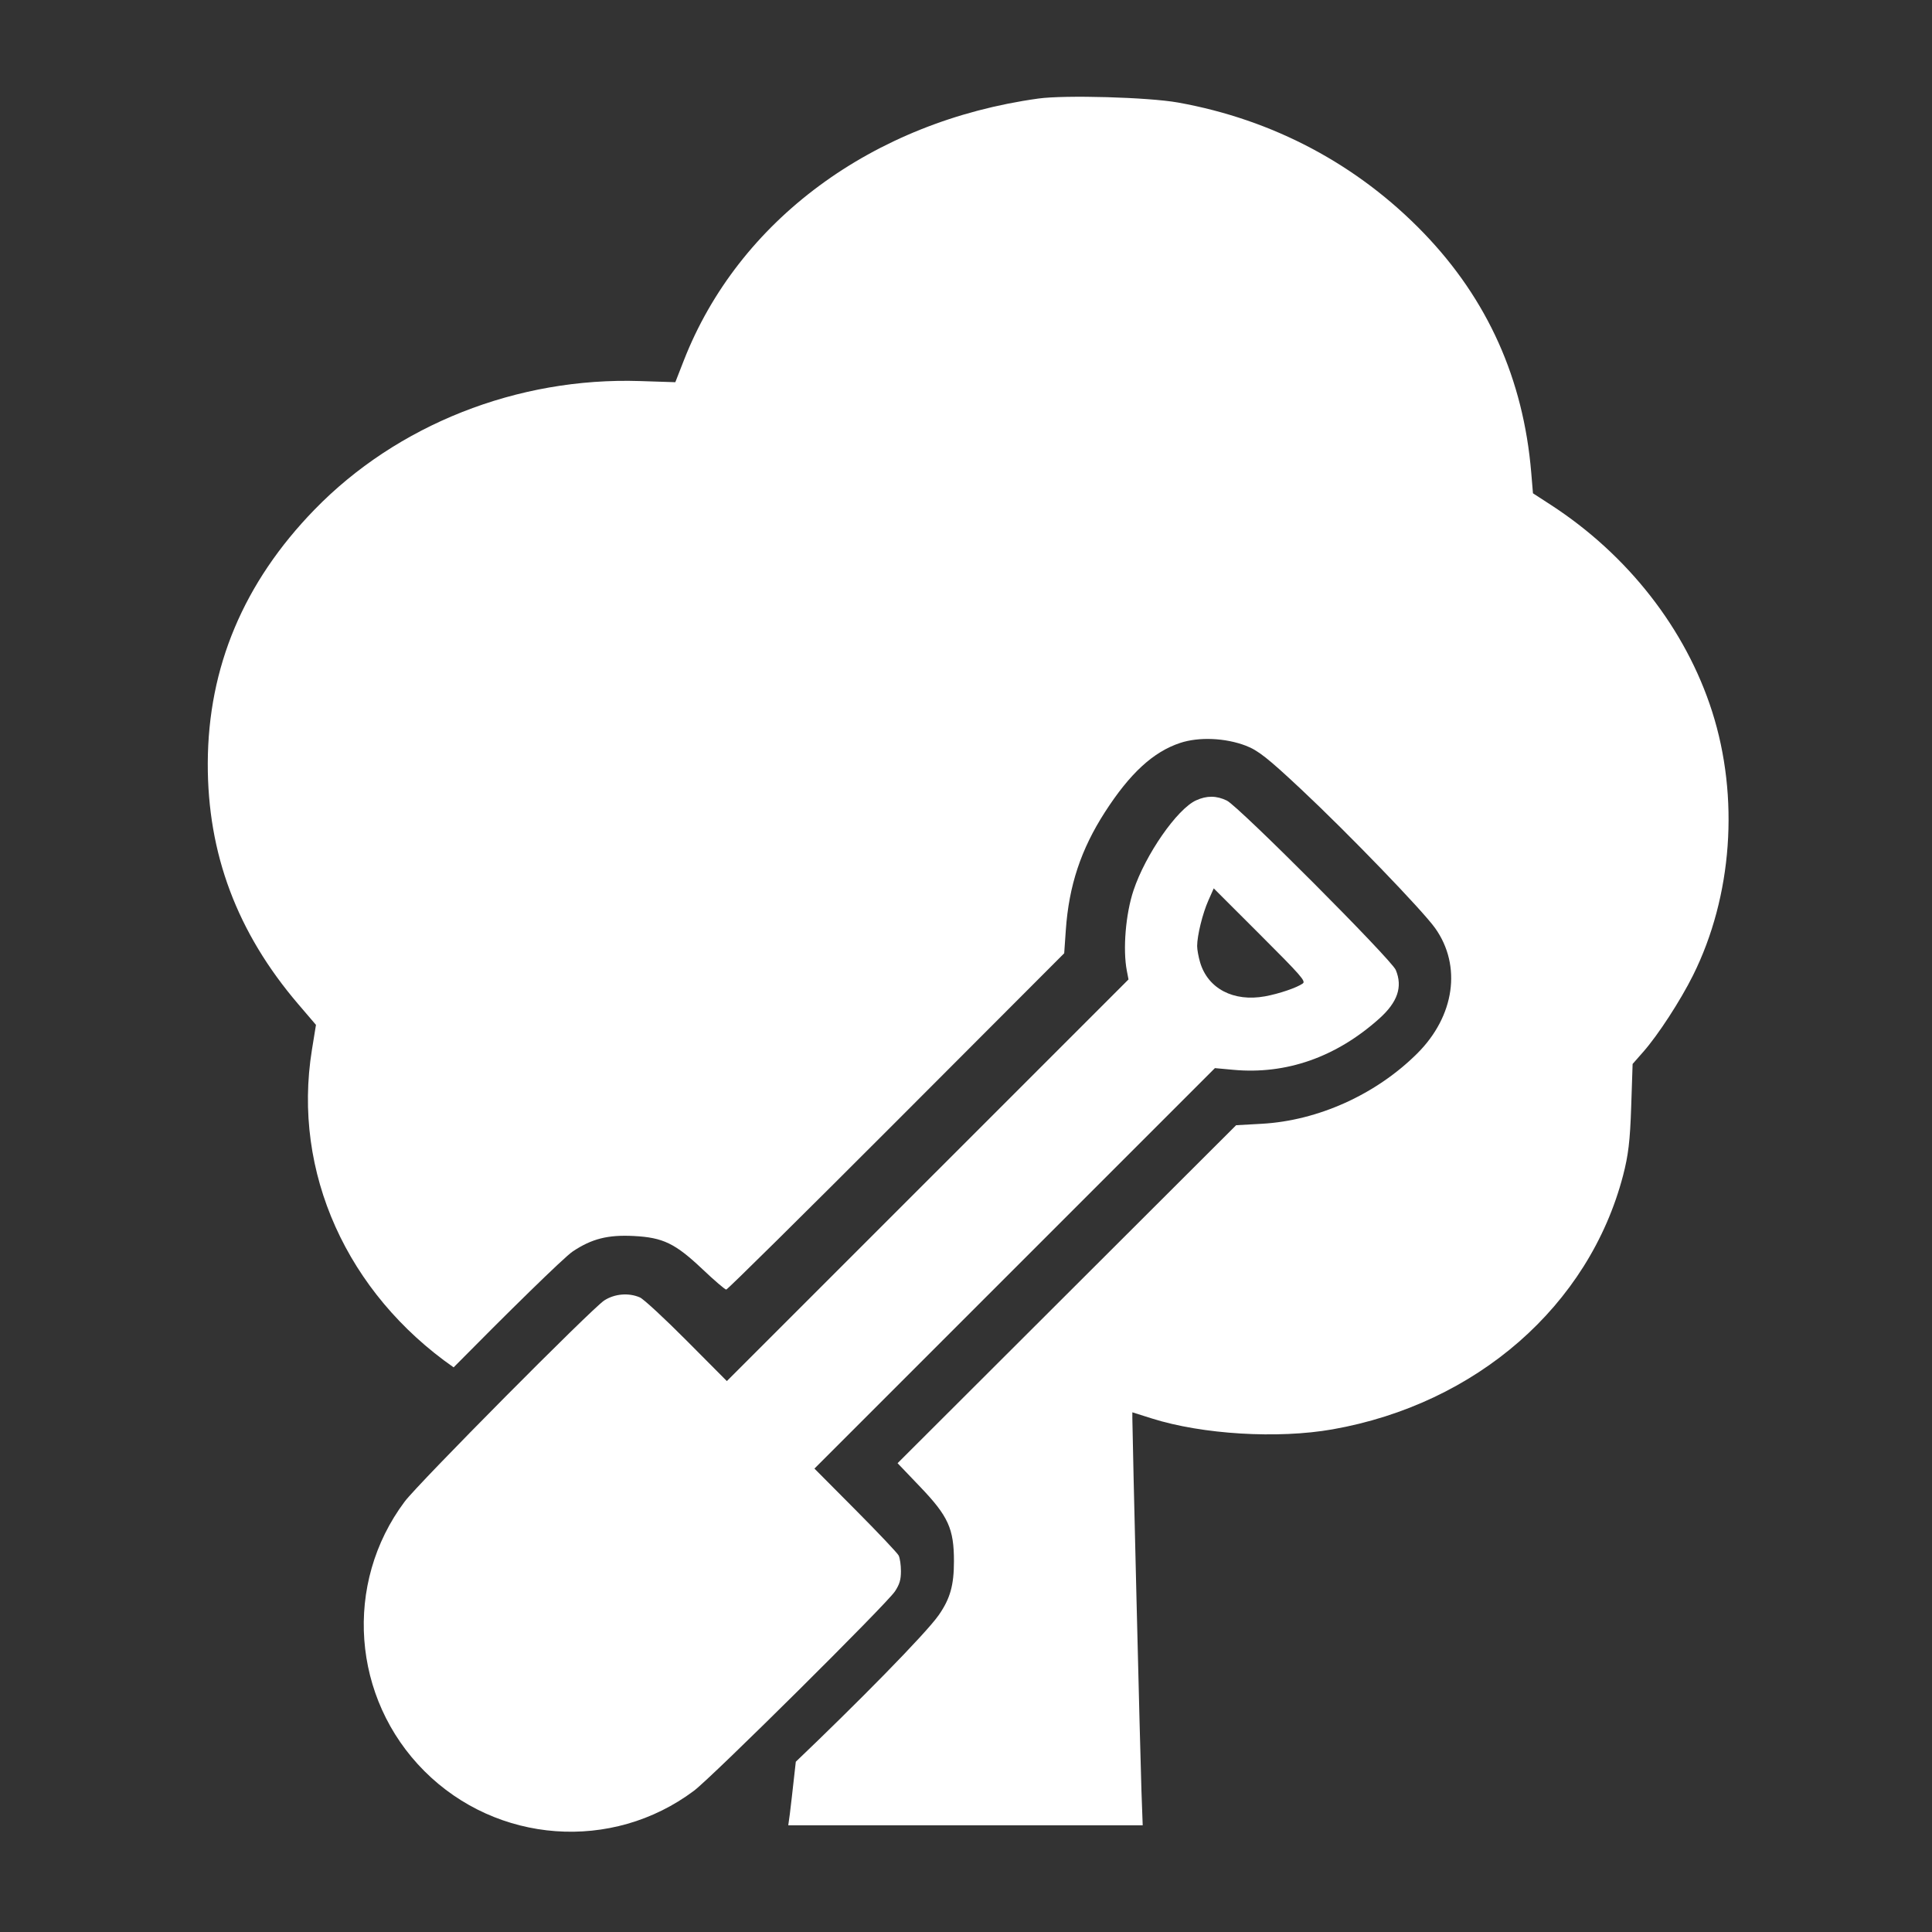 <?xml version="1.0" encoding="UTF-8"?> <svg xmlns="http://www.w3.org/2000/svg" width="360" height="360" viewBox="0 0 360 360" fill="none"><rect x="0" y="0" width="360" height="360" fill="#333333" stroke="none"/><path fill-rule="evenodd" clip-rule="evenodd" d="M222.872 149.135C219.341 150.744 213.45 159.221 211.215 165.907C209.745 170.308 209.198 176.912 209.973 180.91L210.281 182.504L171.092 221.692L135.439 257.344L127.957 249.819C123.841 245.68 119.919 242.053 119.239 241.757C117.14 240.845 114.529 241.068 112.586 242.324C110.287 243.81 77.948 276.405 75.409 279.794C63.979 295.054 65.545 316.485 79.078 330.018C92.612 343.551 114.043 345.117 129.302 333.687C132.691 331.149 165.286 298.809 166.772 296.511C167.639 295.171 167.876 294.362 167.876 292.743C167.876 291.61 167.684 290.305 167.451 289.844C167.217 289.383 163.591 285.55 159.392 281.327L151.758 273.649L187.302 238.106L226.381 199.028L229.808 199.344C239.672 200.251 248.957 196.997 256.989 189.815C260.423 186.745 261.395 183.897 260.085 180.743C259.278 178.803 230.792 150.238 228.604 149.176C226.671 148.238 224.869 148.225 222.872 149.135ZM242.762 183.25C241.699 184.029 238.33 185.177 235.709 185.653C229.85 186.715 225.086 184.226 223.628 179.342C223.318 178.301 223.067 176.919 223.07 176.271C223.081 174.296 224.081 170.231 225.149 167.818L226.162 165.533L234.788 174.151C242.434 181.789 243.341 182.825 242.762 183.25Z" fill="white"></path><path fill-rule="evenodd" clip-rule="evenodd" d="M127.415 67.177C137.592 41.109 162.585 22.642 193.482 18.362C198.446 17.675 213.997 18.119 219.504 19.105C237.226 22.28 253 30.667 265.331 43.471C277.196 55.792 283.863 70.655 285.321 88.037L285.646 91.918L288.981 94.082C303.331 103.394 314.112 117.205 319.026 132.57C324.137 148.554 322.801 167.028 315.471 181.738C313.104 186.488 308.958 192.863 306.196 196L304.214 198.252L303.948 206.258C303.739 212.564 303.416 215.281 302.432 219.045C296.087 243.299 275.122 261.609 248.279 266.341C238.105 268.134 224.047 267.286 214.625 264.309L210.997 263.163L210.996 264.236C210.996 266.943 212.489 328.076 212.694 333.742L212.926 340.122L179.904 340.122L146.881 340.122L147.176 337.995C147.283 337.219 147.723 333.358 148.286 328.273C159.303 317.772 172.497 304.443 174.94 300.922C177.054 297.876 177.755 295.384 177.755 290.911C177.755 284.863 176.698 282.53 171.496 277.088L167.249 272.645L198.792 241.157L230.335 209.668L235.137 209.399C245.627 208.808 256.421 203.924 264.076 196.303C271.062 189.349 272.405 179.96 267.418 172.945C265.074 169.649 251.216 155.289 242.465 147.089C236.238 141.255 234.419 139.82 232.141 138.95C228.31 137.486 223.407 137.278 219.917 138.431C214.9 140.088 210.548 144.088 205.89 151.323C201.415 158.273 199.175 165.027 198.599 173.299L198.298 177.629L167.02 208.961C149.816 226.194 135.553 240.293 135.324 240.293C135.095 240.293 133.117 238.599 130.929 236.527C125.815 231.686 123.563 230.595 118.1 230.311C113.274 230.06 110.26 230.823 106.716 233.194C105.058 234.303 94.275 244.909 84.526 254.787C64.728 240.973 54.415 218.48 58.123 195.612L58.876 190.97L55.571 187.105C44.182 173.783 38.657 159.067 38.715 142.204C38.775 124.312 45.399 108.564 58.571 94.995C73.963 79.138 96.41 70.263 119.25 71.005L125.837 71.218L127.415 67.177Z" fill="white"></path></svg> 